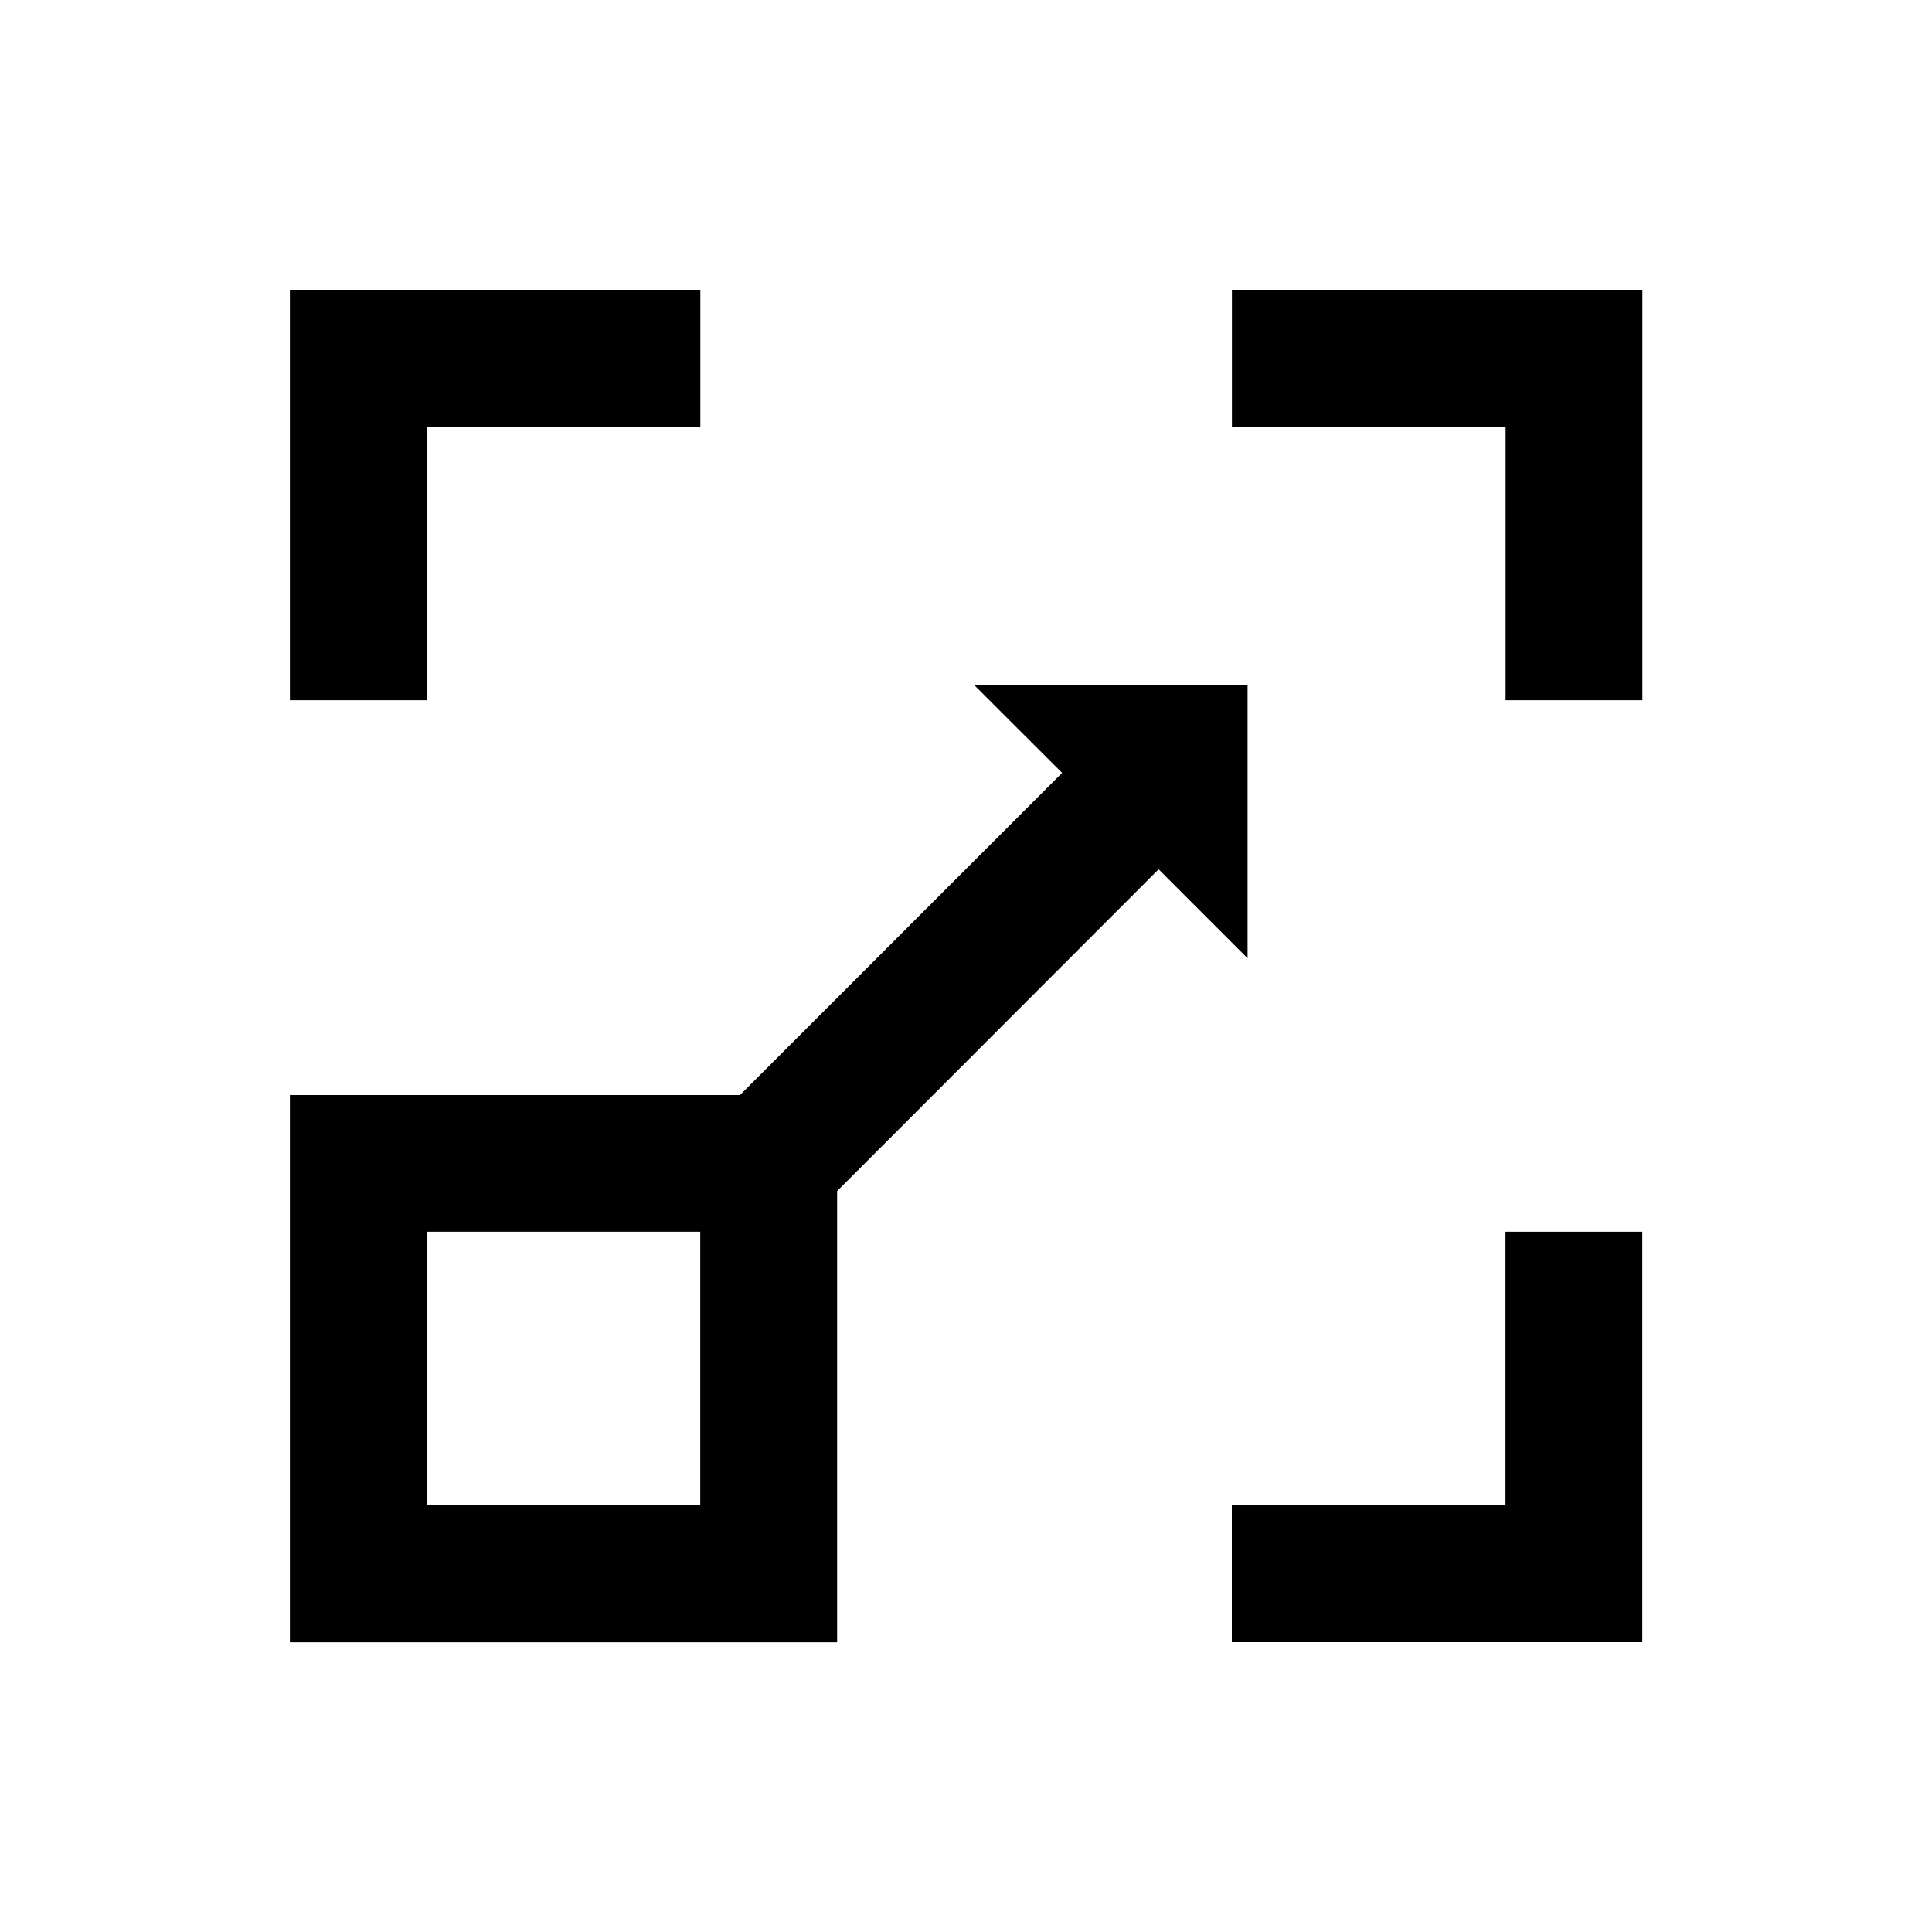<svg xmlns="http://www.w3.org/2000/svg" width="20" height="20" viewBox="0 0 20 20">
  <g id="btn-icon_btn01" transform="translate(-14443 -583)">
    <rect id="長方形_1395" data-name="長方形 1395" width="20" height="20" transform="translate(14443 603) rotate(-90)" fill="none"/>
    <g id="グループ_799" data-name="グループ 799" transform="translate(14415.888 75)">
      <g id="グループ_636" data-name="グループ 636" transform="translate(30.113 511)">
        <path id="パス_4343" data-name="パス 4343" d="M230.114,148.693l-3.335,3.335H222.12v5.665h5.665v-4.671l3.328-3.331.921.921v-2.832H229.2Zm-3.746,7.583h-2.833v-2.833h2.833Z" transform="translate(-222.12 -143.692)"/>
        <path id="パス_4344" data-name="パス 4344" d="M223.536,132.457h2.833V131.04H222.12v4.249h1.416Z" transform="translate(-222.12 -131.04)"/>
        <path id="パス_4345" data-name="パス 4345" d="M261.173,131.04v1.416h2.833v2.833h1.416V131.04Z" transform="translate(-251.421 -131.04)"/>
        <path id="パス_4346" data-name="パス 4346" d="M264.005,172.926h-2.833v1.416h4.249v-4.249h-1.416Z" transform="translate(-251.421 -160.342)"/>
      </g>
    </g>
  </g>
</svg>
